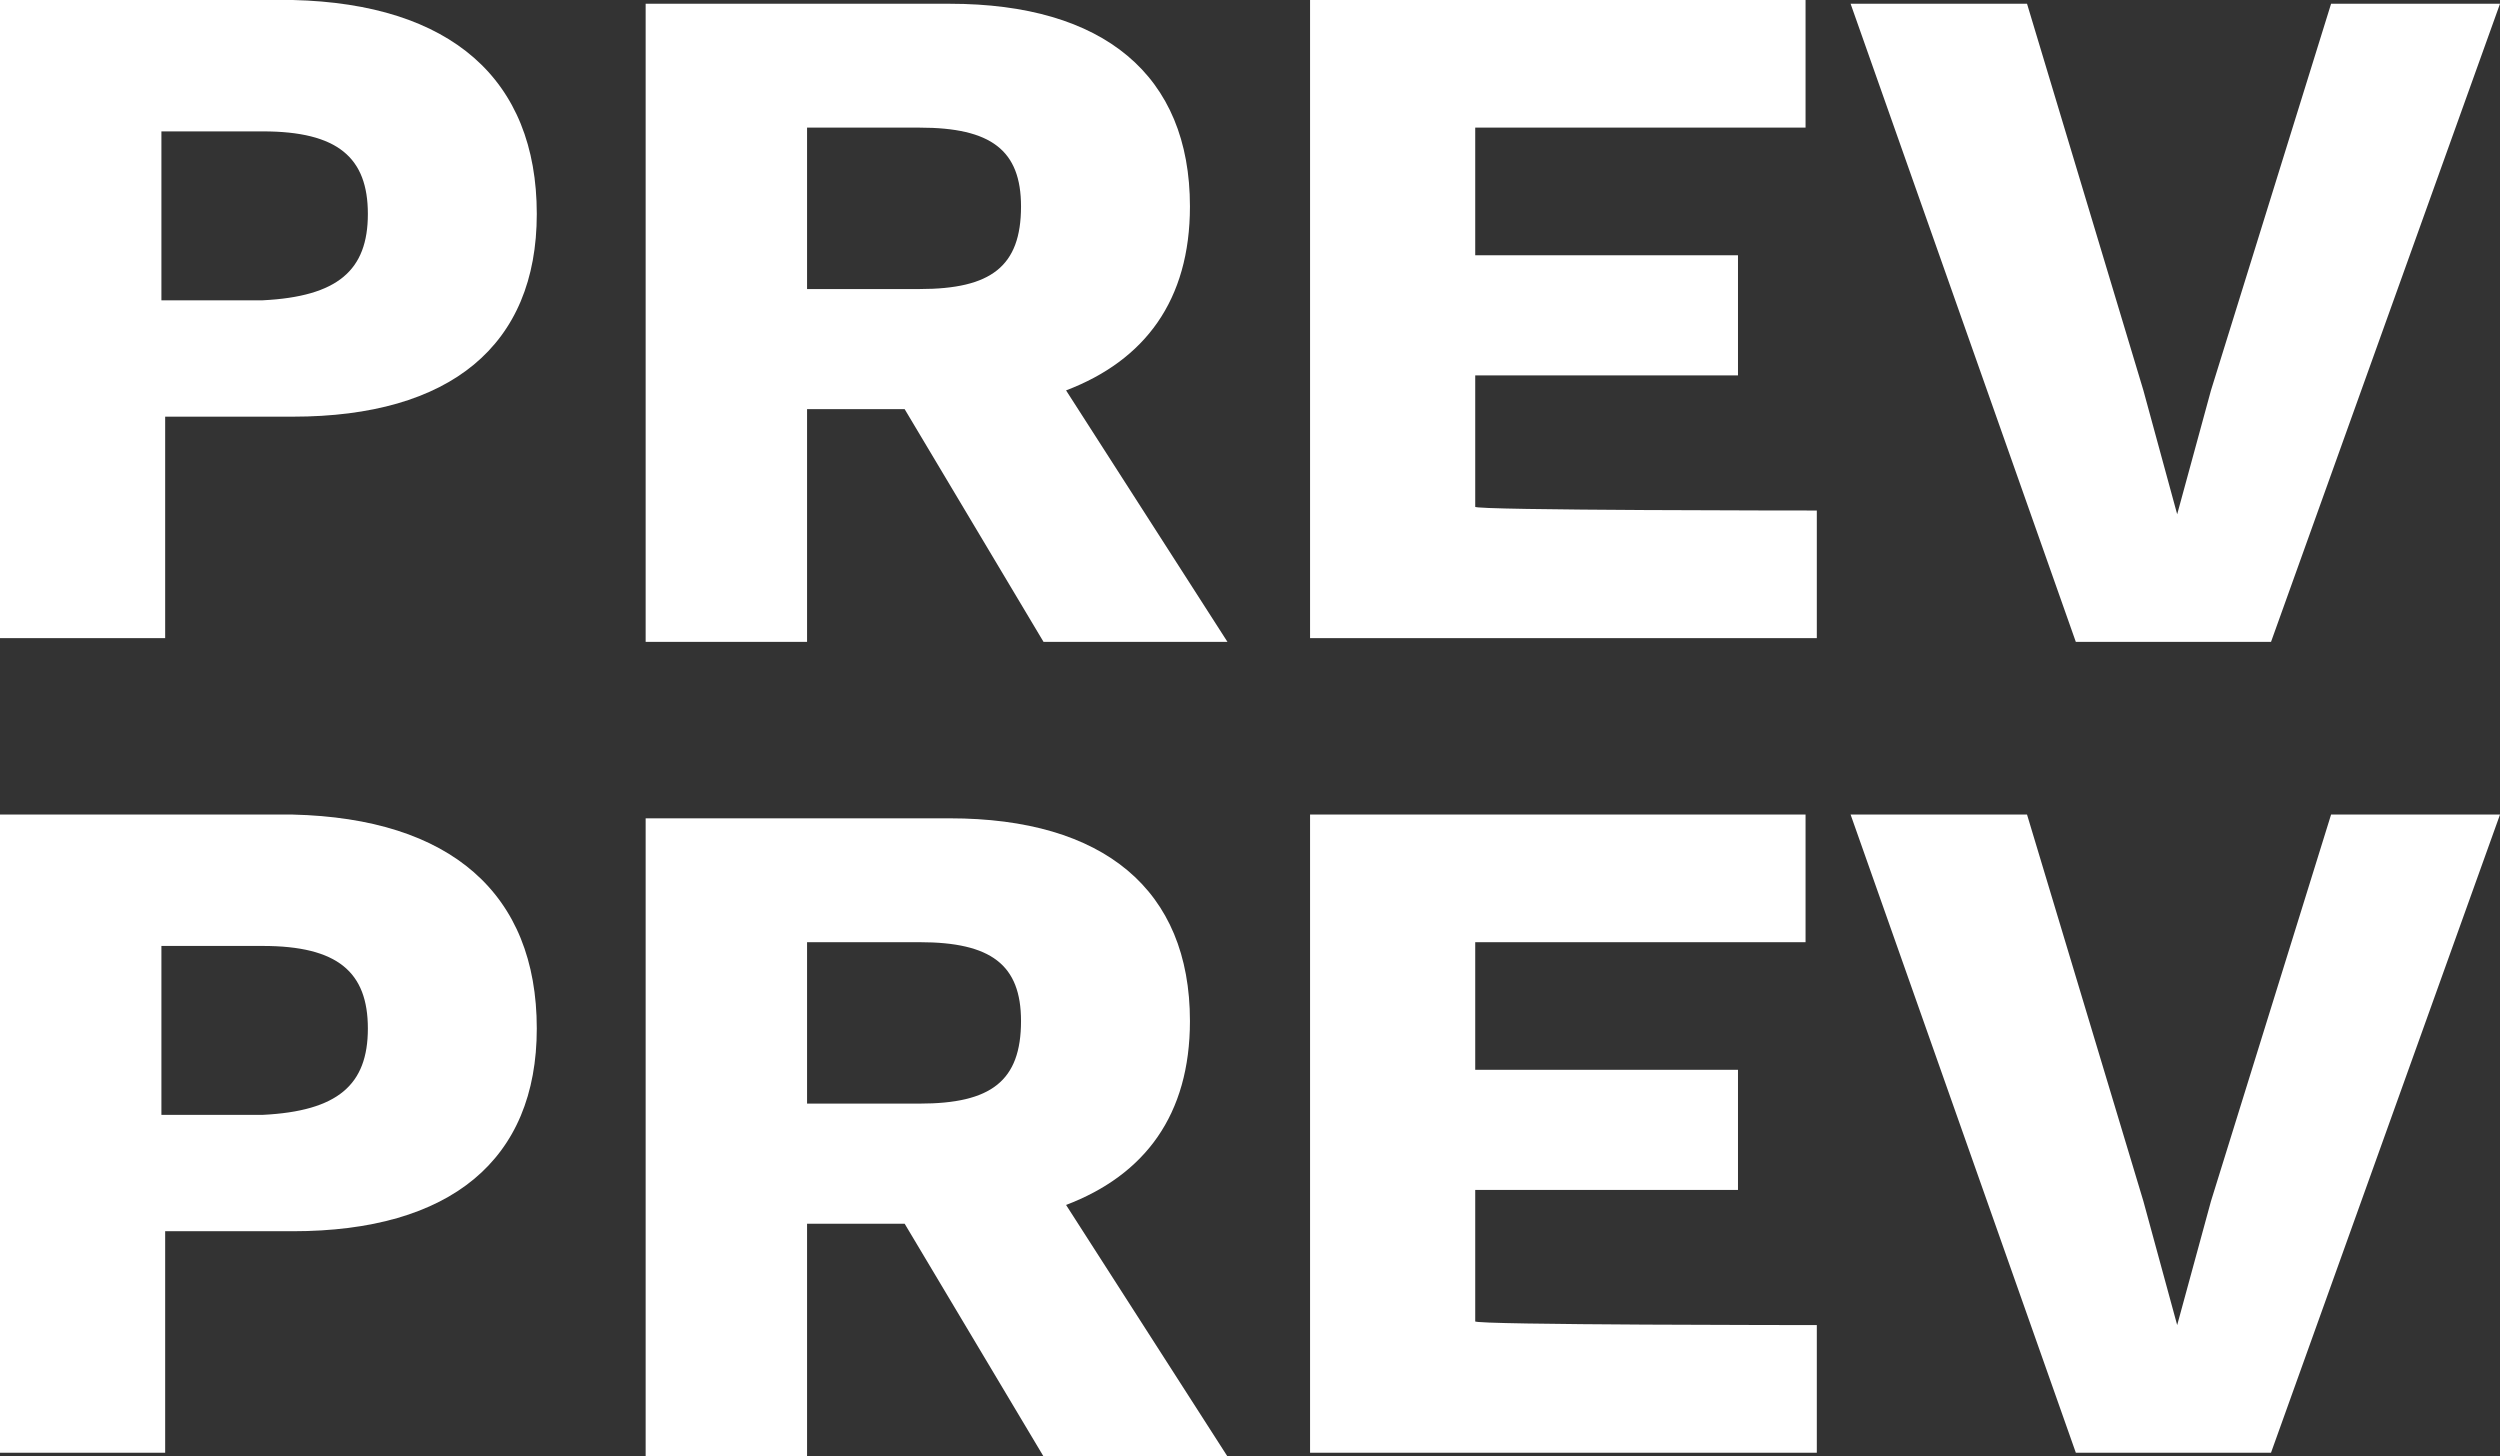 <?xml version="1.0" encoding="utf-8"?>
<!-- Generator: Adobe Illustrator 24.3.0, SVG Export Plug-In . SVG Version: 6.00 Build 0)  -->
<svg version="1.1" id="Calque_1" xmlns="http://www.w3.org/2000/svg" xmlns:xlink="http://www.w3.org/1999/xlink" x="0px" y="0px"
	 viewBox="0 0 66.6 38.8" style="enable-background:new 0 0 66.6 38.8;" xml:space="preserve">
<rect x="0" y="0" width="66.6" height="38.8" fill="#333333" stroke="none"/>
<style type="text/css">
	.st0{fill:#FFFFFF;}
</style>
<g>
	<path class="st0" d="M14.3,5.7c0,3.5-2.3,5.4-6.5,5.4H4.4V17H0V0h7.8C12,0.1,14.3,2.1,14.3,5.7z M9.8,5.7C9.8,4.2,9,3.5,7,3.5H4.3
		V8H7C9,7.9,9.8,7.2,9.8,5.7z"/>
	<path class="st0" d="M24.1,10.9h-2.6v6.2h-4.3v-17h8.1c4.1,0,6.4,1.9,6.4,5.4c0,2.5-1.2,4.1-3.3,4.9l4.3,6.7h-4.9L24.1,10.9z
		 M21.5,7.7h3c1.9,0,2.7-0.6,2.7-2.2c0-1.5-0.8-2.1-2.7-2.1h-3V7.7z"/>
	<path class="st0" d="M48.4,13.6V17H34.9V0h13.2v3.4h-8.8v3.4h7V10h-7v3.5C39.2,13.6,48.4,13.6,48.4,13.6z"/>
	<path class="st0" d="M60.5,17.1h-5.2l-6-17H54l3.1,10.3l0.9,3.3l0.9-3.3l3.2-10.3h4.5L60.5,17.1z"/>
	<path class="st0" d="M14.3,27.4c0,3.5-2.3,5.4-6.5,5.4H4.4v5.9H0v-17h7.8C12,21.8,14.3,23.8,14.3,27.4z M9.8,27.4
		c0-1.5-0.8-2.2-2.8-2.2H4.3v4.5H7C9,29.6,9.8,28.9,9.8,27.4z"/>
	<path class="st0" d="M24.1,32.6h-2.6v6.2h-4.3v-17h8.1c4.1,0,6.4,1.9,6.4,5.4c0,2.5-1.2,4.1-3.3,4.9l4.3,6.7h-4.9L24.1,32.6z
		 M21.5,29.4h3c1.9,0,2.7-0.6,2.7-2.2c0-1.5-0.8-2.1-2.7-2.1h-3V29.4z"/>
	<path class="st0" d="M48.4,35.3v3.4H34.9v-17h13.2v3.4h-8.8v3.4h7v3.2h-7v3.5C39.2,35.3,48.4,35.3,48.4,35.3z"/>
	<path class="st0" d="M60.5,38.7h-5.2l-6-17H54L57.1,32l0.9,3.3l0.9-3.3l3.2-10.3h4.5L60.5,38.7z"/>
</g>
</svg>

